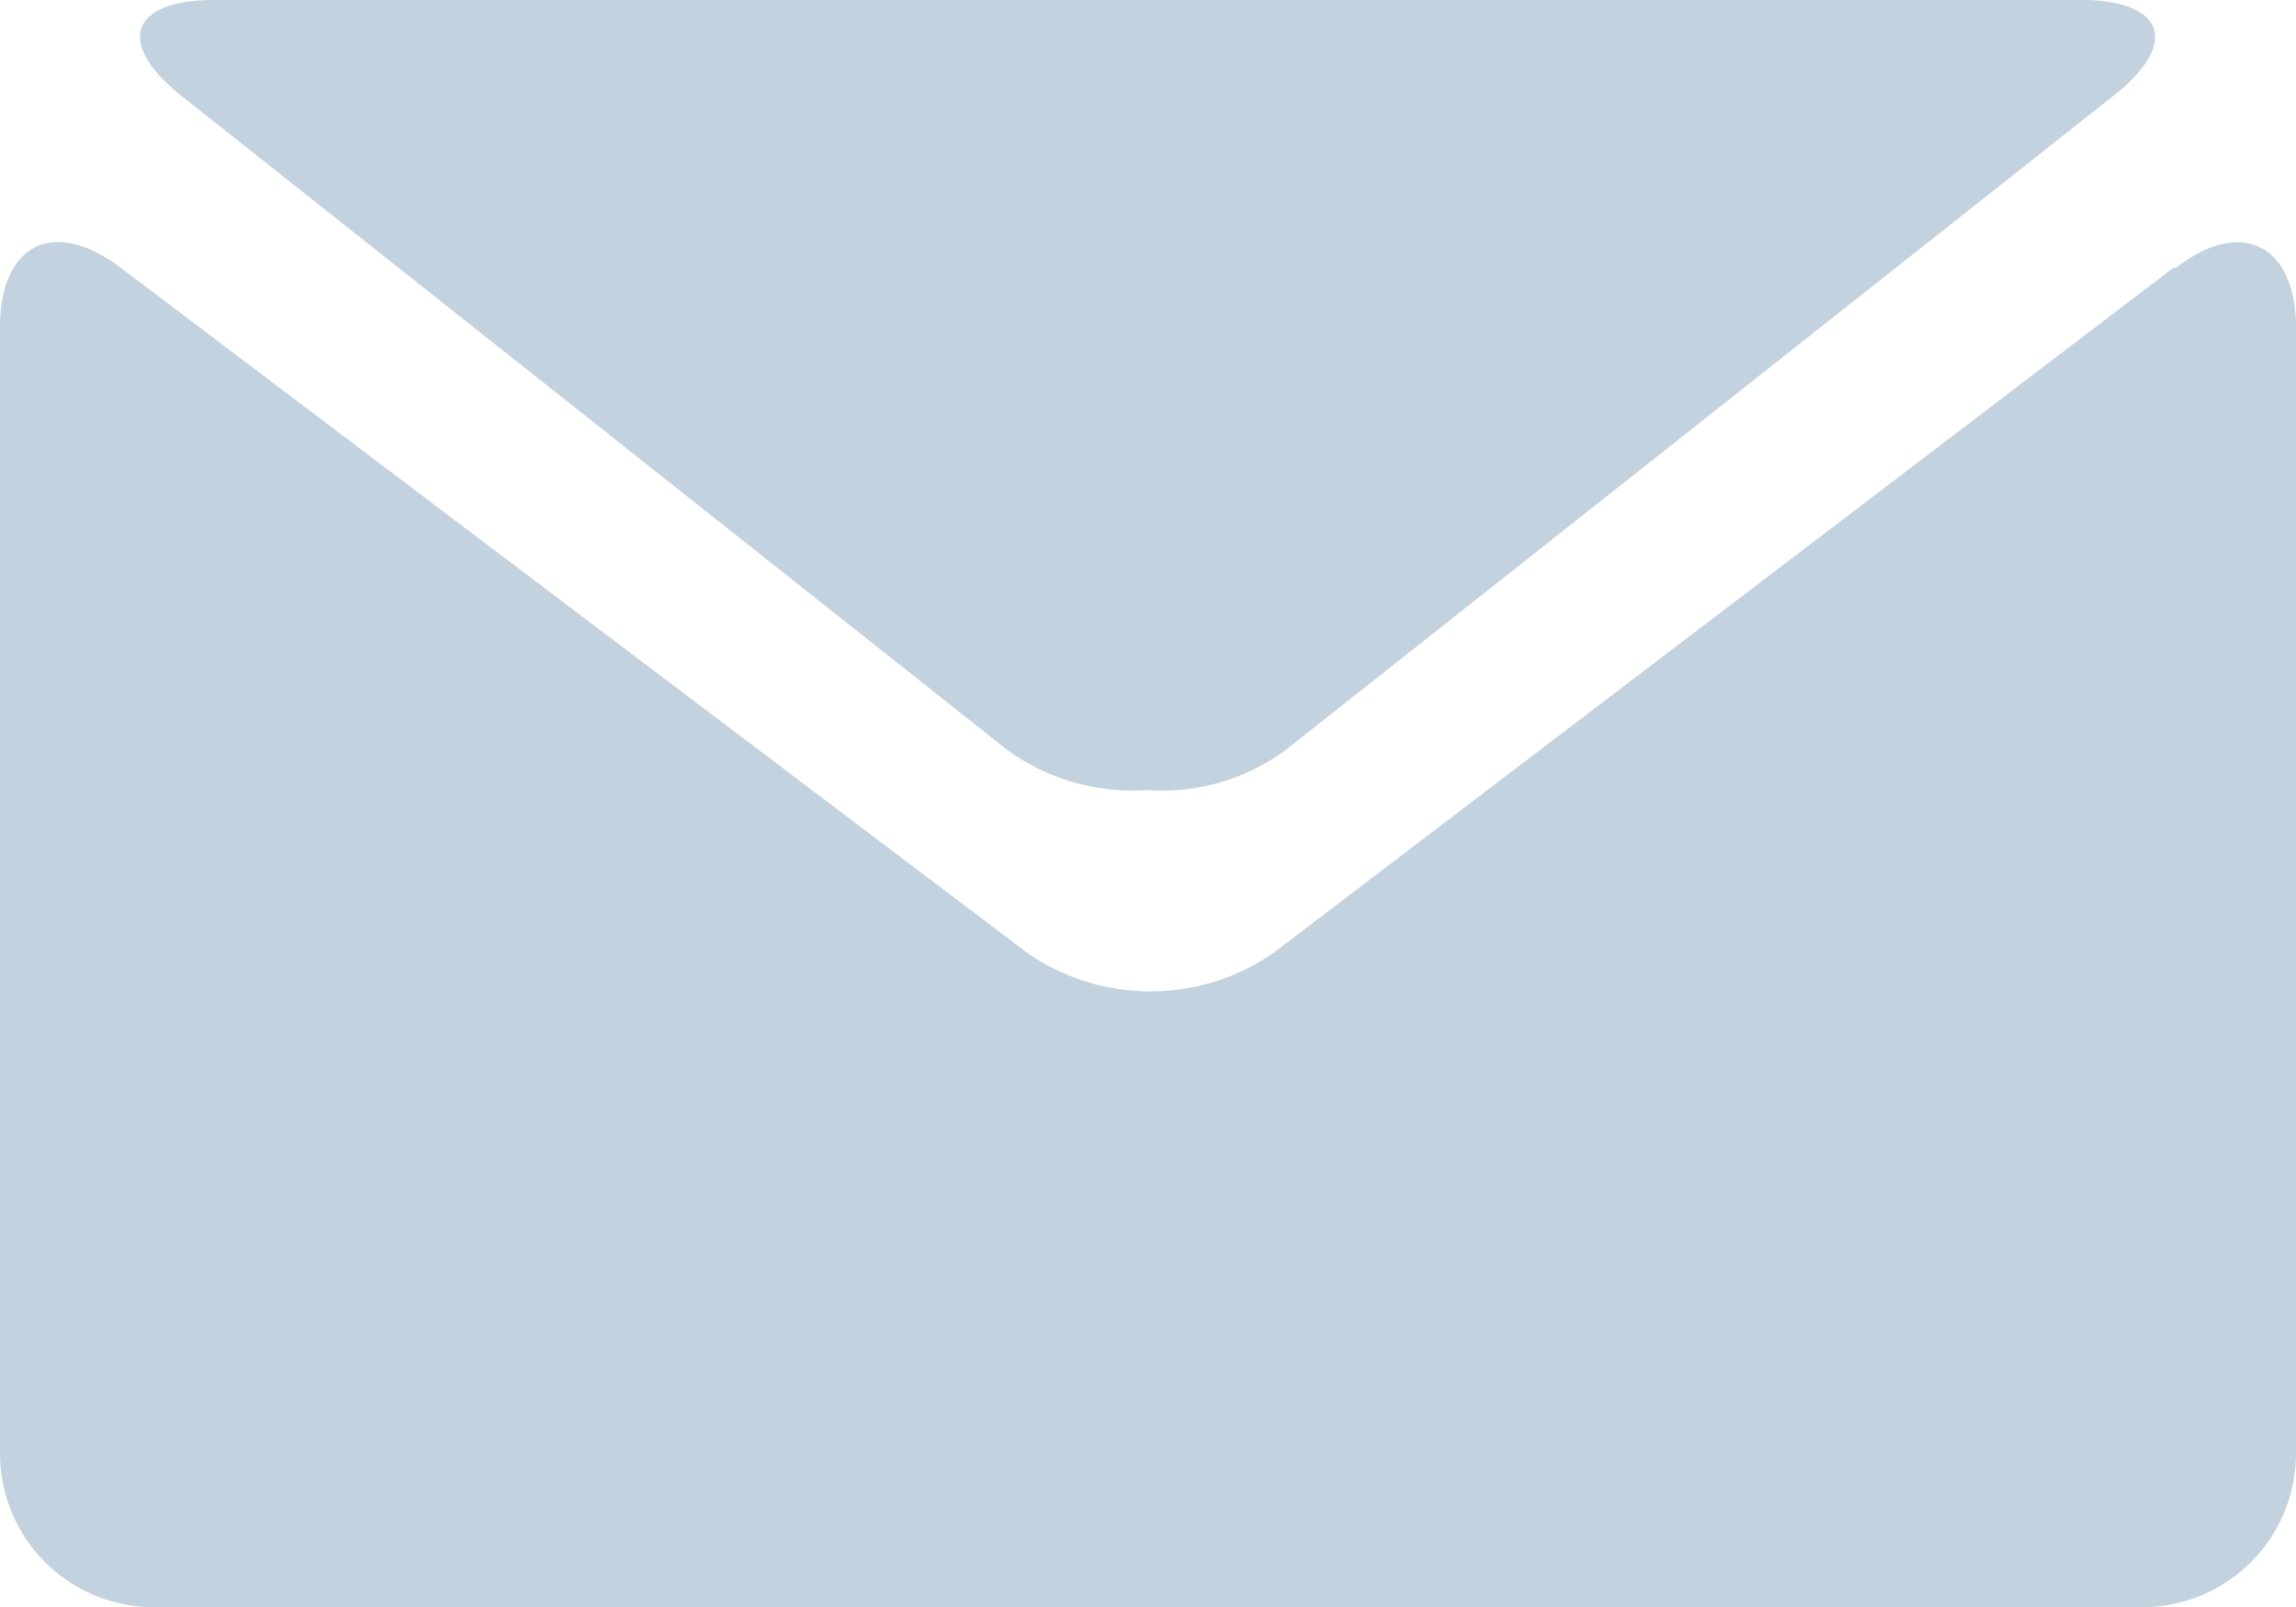 <svg xmlns="http://www.w3.org/2000/svg" viewBox="0 0 38.21 26.75"><defs><style>.cls-1{fill:#c3d2df;}</style></defs><g id="Layer_2" data-name="Layer 2"><g id="_9" data-name="9"><path class="cls-1" d="M3,1.58l13.76,10.9a3.55,3.55,0,0,0,2.32.67,3.46,3.46,0,0,0,2.32-.67L35.19,1.58C36.29.71,36,0,34.64,0H3.57C2.17,0,1.92.71,3,1.58Z"/><path class="cls-1" d="M36.18,4.45l-15,11.42a3.6,3.6,0,0,1-4.07,0L2,4.45c-1.12-.84-2-.38-2,1V24.2a2.56,2.56,0,0,0,2.54,2.55H35.66a2.56,2.56,0,0,0,2.55-2.55V5.46c0-1.39-.91-1.85-2-1Z"/></g></g></svg>